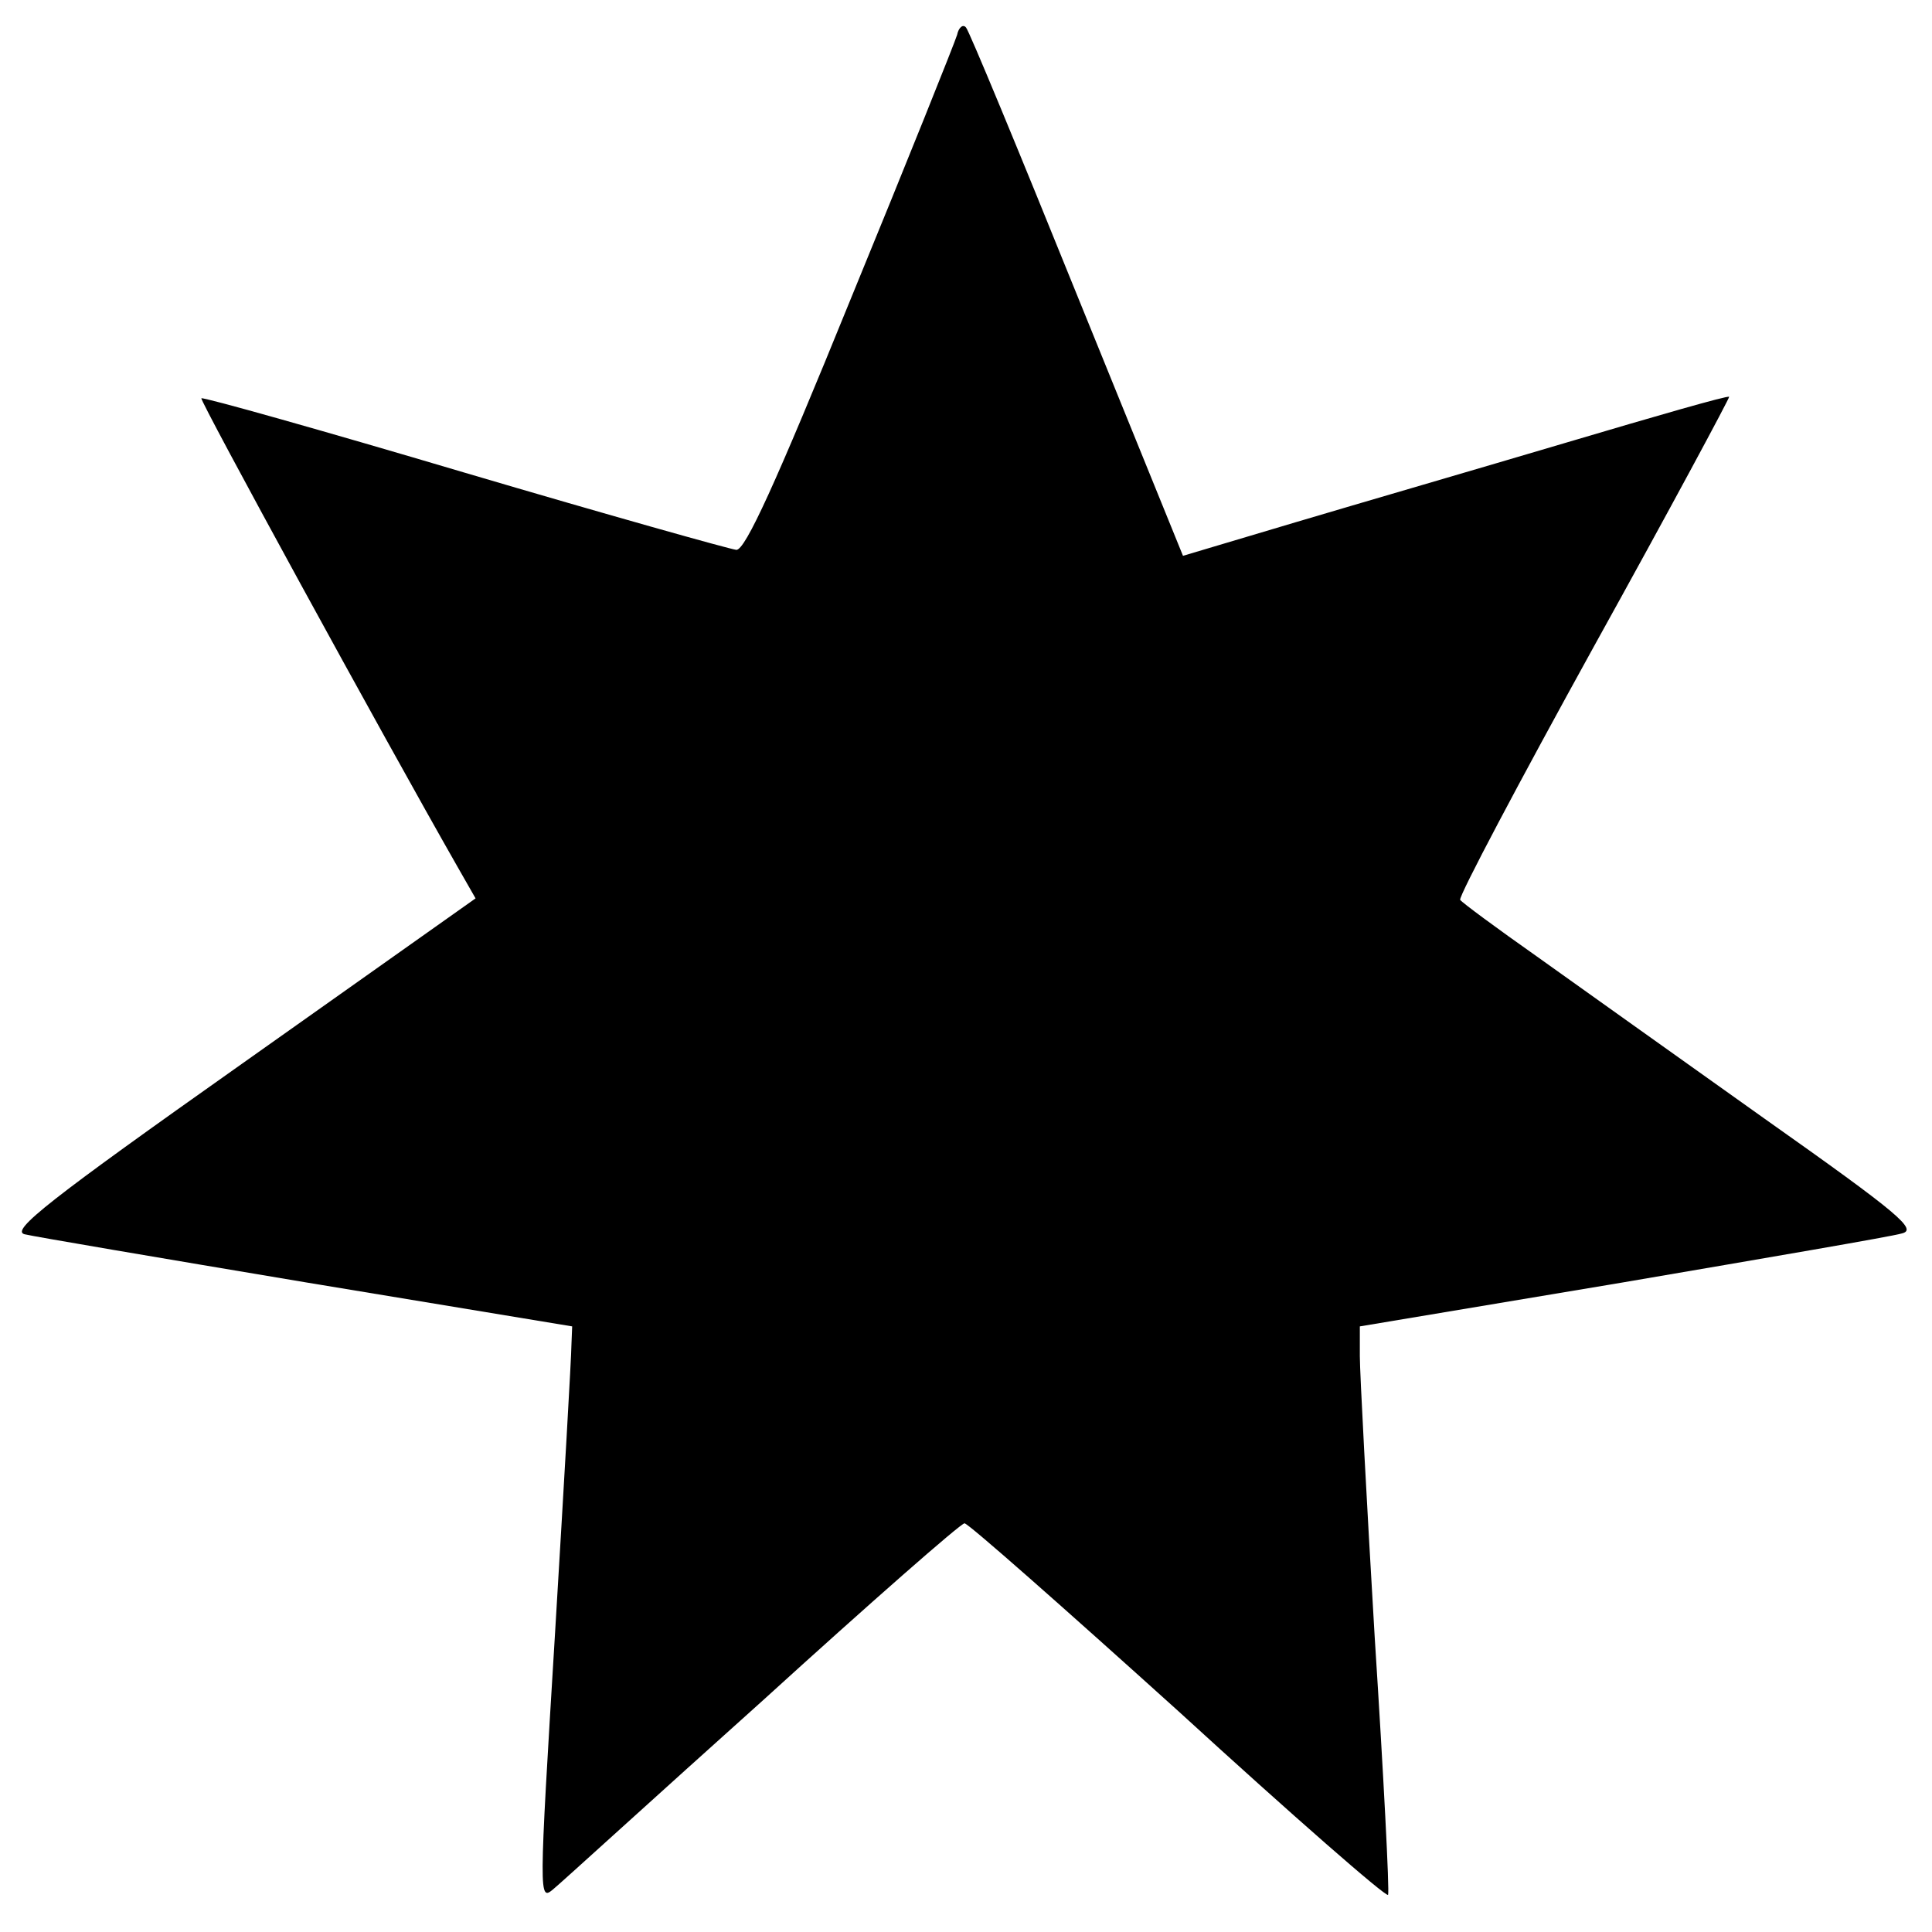 <?xml version="1.0" standalone="no"?>
<!DOCTYPE svg PUBLIC "-//W3C//DTD SVG 20010904//EN"
 "http://www.w3.org/TR/2001/REC-SVG-20010904/DTD/svg10.dtd">
<svg version="1.0" xmlns="http://www.w3.org/2000/svg"
 width="260pt" height="260pt" viewBox="0 0 260 260"
 preserveAspectRatio="xMidYMid meet">
<g transform="translate(0,260) scale(0.1,-0.1)"
fill="#000000" stroke="none">
<path d="M1288 2553 c-3 -10 -67 -170 -143 -355 -102 -251 -142 -338 -154
-338 -9 1 -173 47 -366 104 -192 57 -352 102 -354 100 -3 -2 244 -454 345
-631 l24 -42 -315 -223 c-259 -183 -311 -224 -292 -229 12 -3 183 -32 380 -65
l357 -59 -1 -25 c0 -14 -10 -188 -22 -387 -22 -360 -22 -362 -2 -345 11 9 137
124 282 254 144 131 266 238 271 238 5 0 134 -114 288 -253 153 -140 280 -251
282 -247 2 5 -6 160 -18 347 -11 186 -20 356 -20 378 l0 40 353 59 c193 33
363 62 376 66 22 5 -1 25 -185 155 -115 82 -253 180 -306 218 -54 38 -100 72
-103 76 -2 5 79 158 180 341 102 184 183 335 182 336 -2 2 -99 -26 -217 -61
-118 -35 -283 -83 -367 -108 l-151 -45 -143 352 c-78 193 -145 355 -149 359
-4 5 -10 0 -12 -10z"/>
</g>
</svg>
